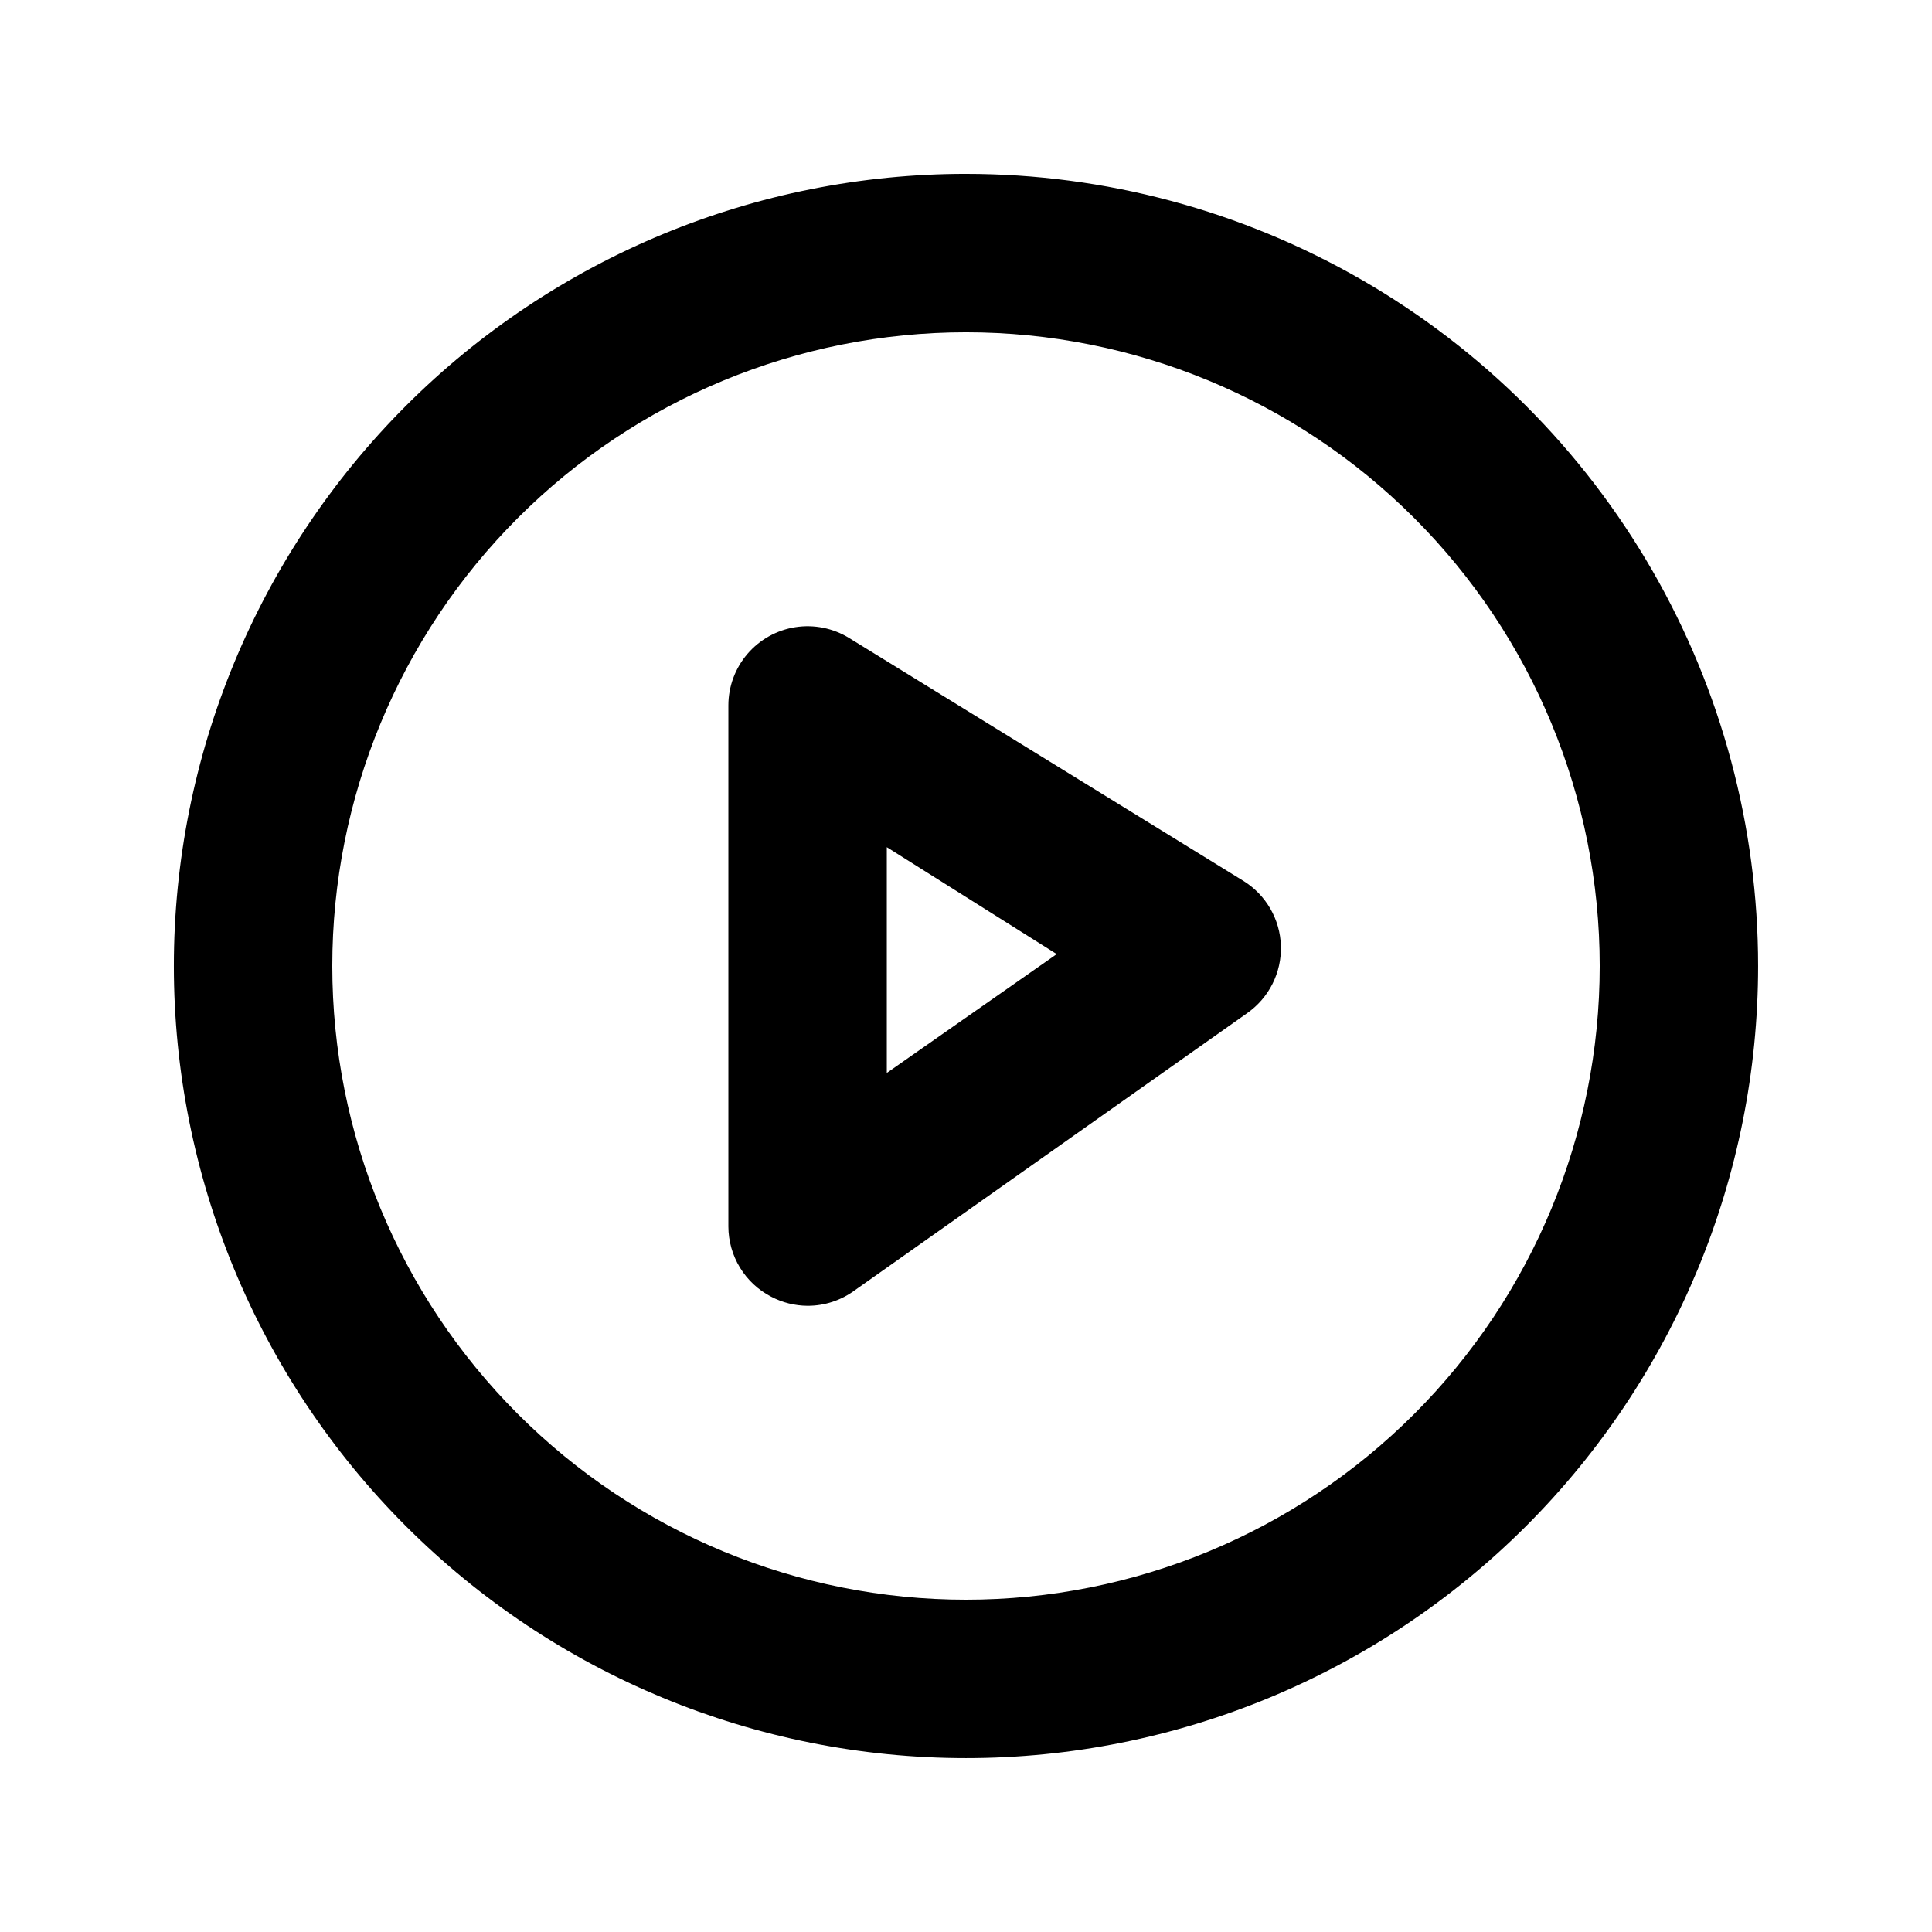 <?xml version="1.0" encoding="UTF-8"?>
<!-- Uploaded to: ICON Repo, www.iconrepo.com, Generator: ICON Repo Mixer Tools -->
<svg fill="#000000" width="800px" height="800px" version="1.1" viewBox="144 144 512 512" xmlns="http://www.w3.org/2000/svg">
 <g>
  <path d="m400 232.06c44.539 0 87.254 17.691 118.75 49.188 31.496 31.492 49.188 74.207 49.188 118.75 0 44.539-17.691 87.254-49.188 118.75-31.492 31.496-74.207 49.188-118.75 49.188-44.543 0-87.258-17.691-118.75-49.188-31.496-31.492-49.188-74.207-49.188-118.75 0-44.543 17.691-87.258 49.188-118.75 31.492-31.496 74.207-49.188 118.75-49.188m0-41.984c-55.676 0-109.07 22.117-148.44 61.484s-61.484 92.762-61.484 148.44c0 55.672 22.117 109.07 61.484 148.43 39.367 39.367 92.762 61.484 148.44 61.484 55.672 0 109.07-22.117 148.43-61.484 39.367-39.367 61.484-92.762 61.484-148.43 0-36.852-9.699-73.051-28.121-104.96-18.426-31.914-44.926-58.414-76.84-76.836-31.91-18.426-68.109-28.125-104.96-28.125z"/>
  <path d="m358.02 490.05c-3.367-0.02-6.68-0.848-9.656-2.414-3.41-1.766-6.266-4.43-8.266-7.707-1.996-3.273-3.059-7.035-3.07-10.871v-138.13c0.004-5 1.797-9.84 5.051-13.637 3.258-3.797 7.762-6.309 12.703-7.082 4.945-0.77 10 0.25 14.258 2.875l104.44 64.344c6.012 3.703 9.762 10.184 9.973 17.242 0.211 7.062-3.144 13.754-8.926 17.812l-104.02 73.473c-3.617 2.668-7.996 4.102-12.488 4.094zm20.992-121.54v59.828l45.027-31.488z"/>
 </g>
</svg>
